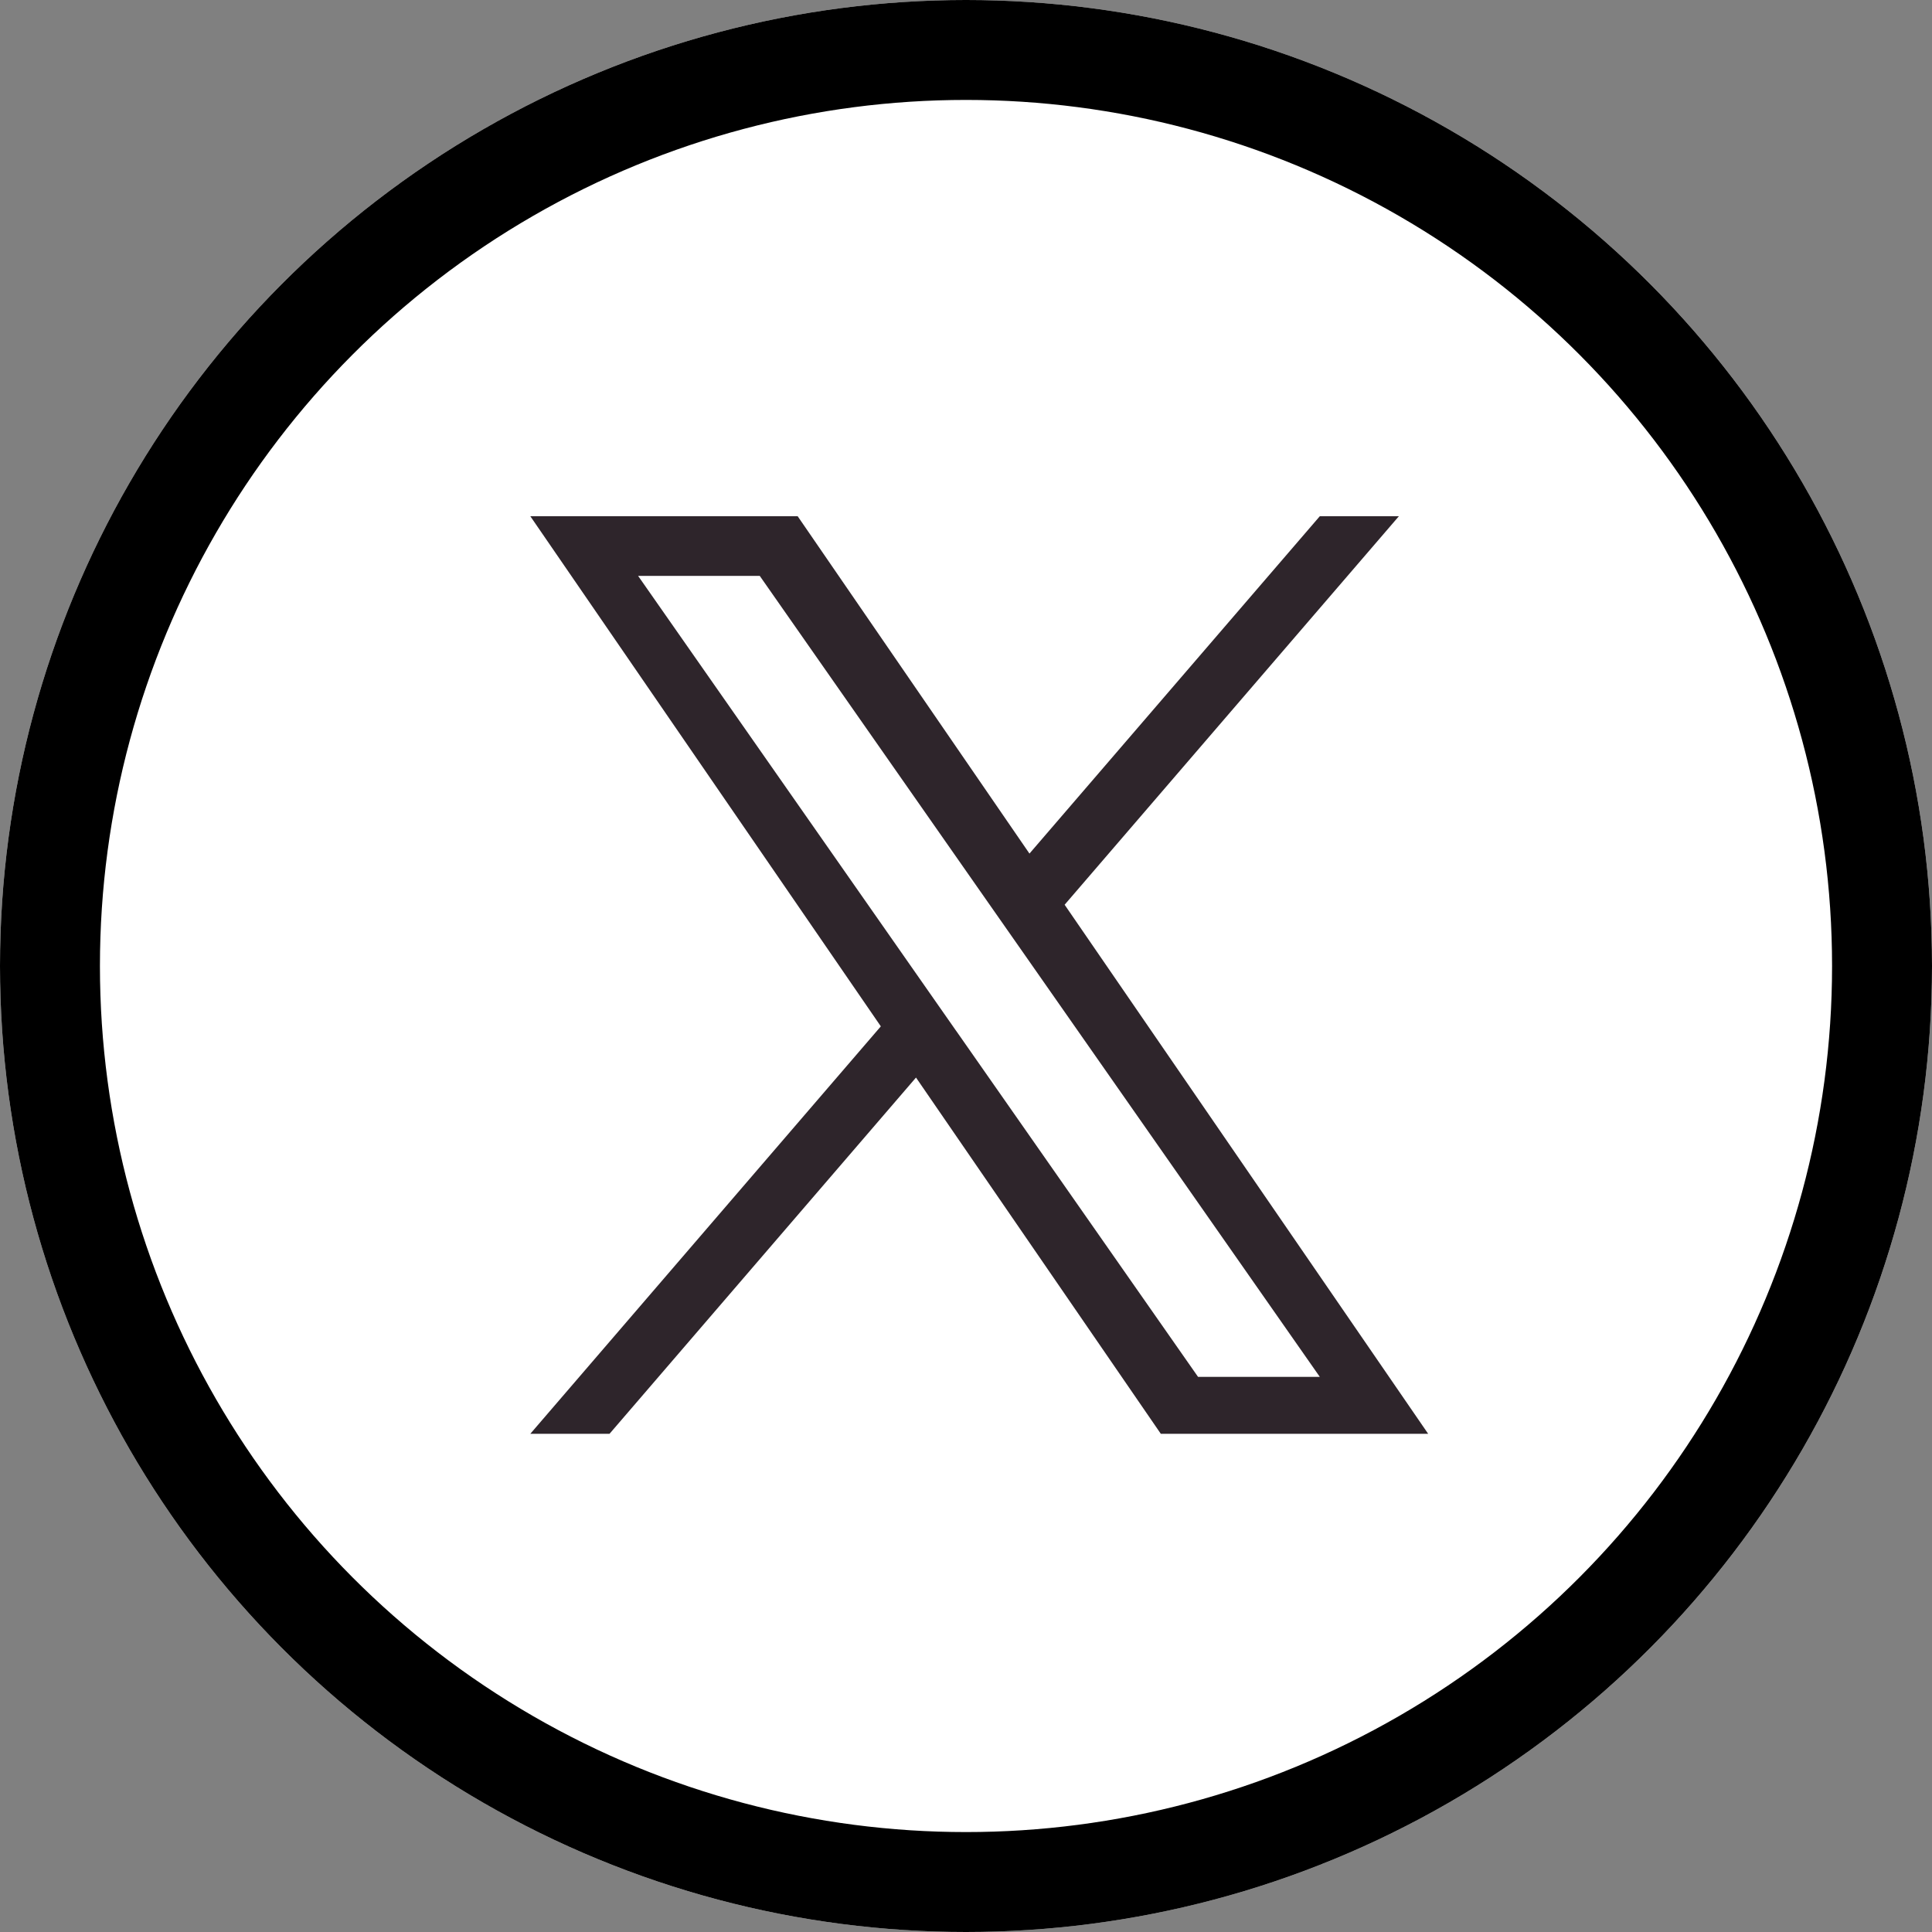 <svg xmlns="http://www.w3.org/2000/svg" width="58" height="58" viewBox="0 0 58 58">
  <rect x="0" y="0" width="58" height="58" fill="#808080" stroke="none"/>
  <g id="Xボタン" transform="translate(-202 -4740)">
    <g id="楕円形_25" data-name="楕円形 25" transform="translate(202 4740)" fill="#fff" stroke="#000" stroke-width="3">
      <circle cx="29" cy="29" r="29" stroke="none"/>
      <circle cx="29" cy="29" r="27.5" fill="none"/>
    </g>
    <path id="logo" d="M16.04,11.663,26.074,0H23.7L14.984,10.127,8.026,0H0L10.522,15.314,0,27.545H2.378l9.2-10.694,7.349,10.694h8.026L16.04,11.663Zm-3.257,3.786-1.066-1.525L3.235,1.79H6.887l6.846,9.792L14.8,13.107l8.9,12.729H20.045L12.784,15.449Z" transform="translate(217.921 4755.498)" fill="#2e252b"/>
  </g>
</svg>
